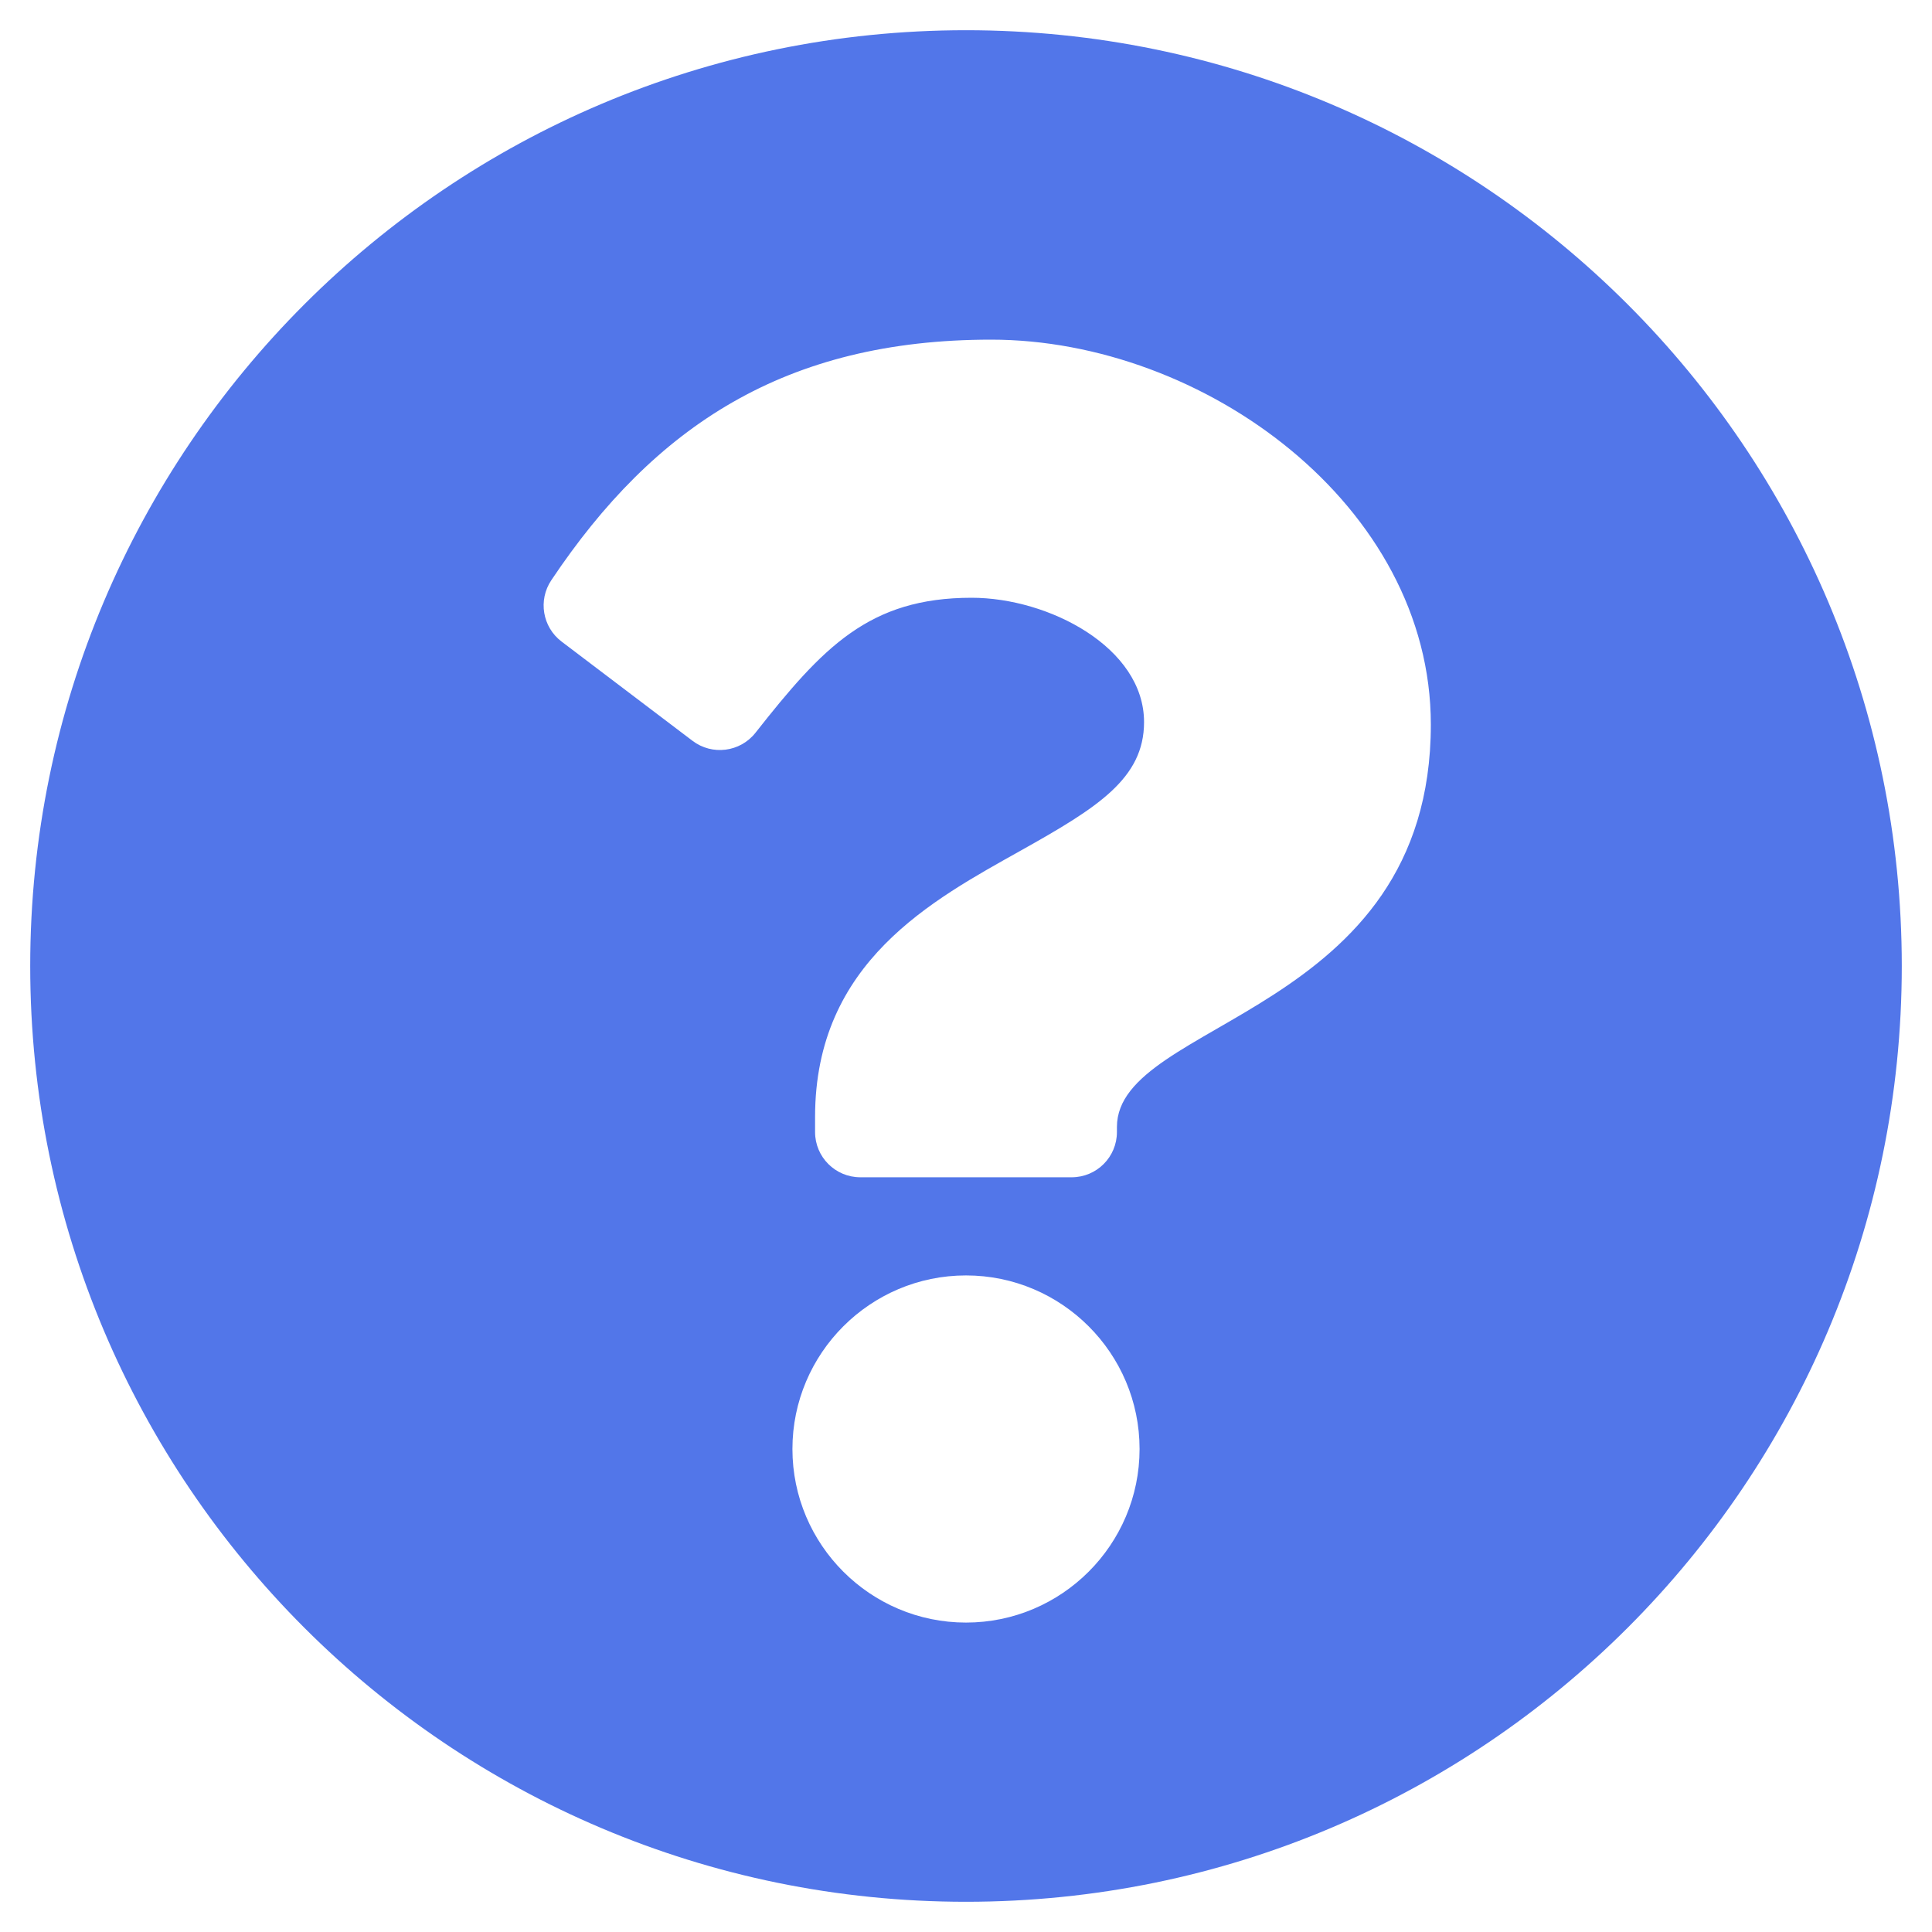 <svg width="25" height="25" viewBox="0 0 25 25" fill="none" xmlns="http://www.w3.org/2000/svg">
<path d="M24.609 12.5C24.609 19.189 19.187 24.609 12.5 24.609C5.813 24.609 0.391 19.189 0.391 12.5C0.391 5.815 5.813 0.391 12.5 0.391C19.187 0.391 24.609 5.815 24.609 12.5ZM12.825 4.395C10.164 4.395 8.467 5.515 7.134 7.508C6.961 7.766 7.019 8.114 7.267 8.302L8.961 9.586C9.215 9.779 9.577 9.733 9.775 9.483C10.647 8.376 11.245 7.735 12.573 7.735C13.57 7.735 14.804 8.377 14.804 9.344C14.804 10.075 14.2 10.451 13.215 11.003C12.067 11.647 10.547 12.448 10.547 14.453V14.648C10.547 14.972 10.809 15.234 11.133 15.234H13.867C14.191 15.234 14.453 14.972 14.453 14.648V14.583C14.453 13.194 18.515 13.136 18.515 9.375C18.515 6.543 15.577 4.395 12.825 4.395ZM12.5 16.504C11.261 16.504 10.254 17.512 10.254 18.75C10.254 19.988 11.261 20.996 12.5 20.996C13.739 20.996 14.746 19.988 14.746 18.75C14.746 17.512 13.739 16.504 12.5 16.504Z" fill="#5276E9"/>
</svg>
